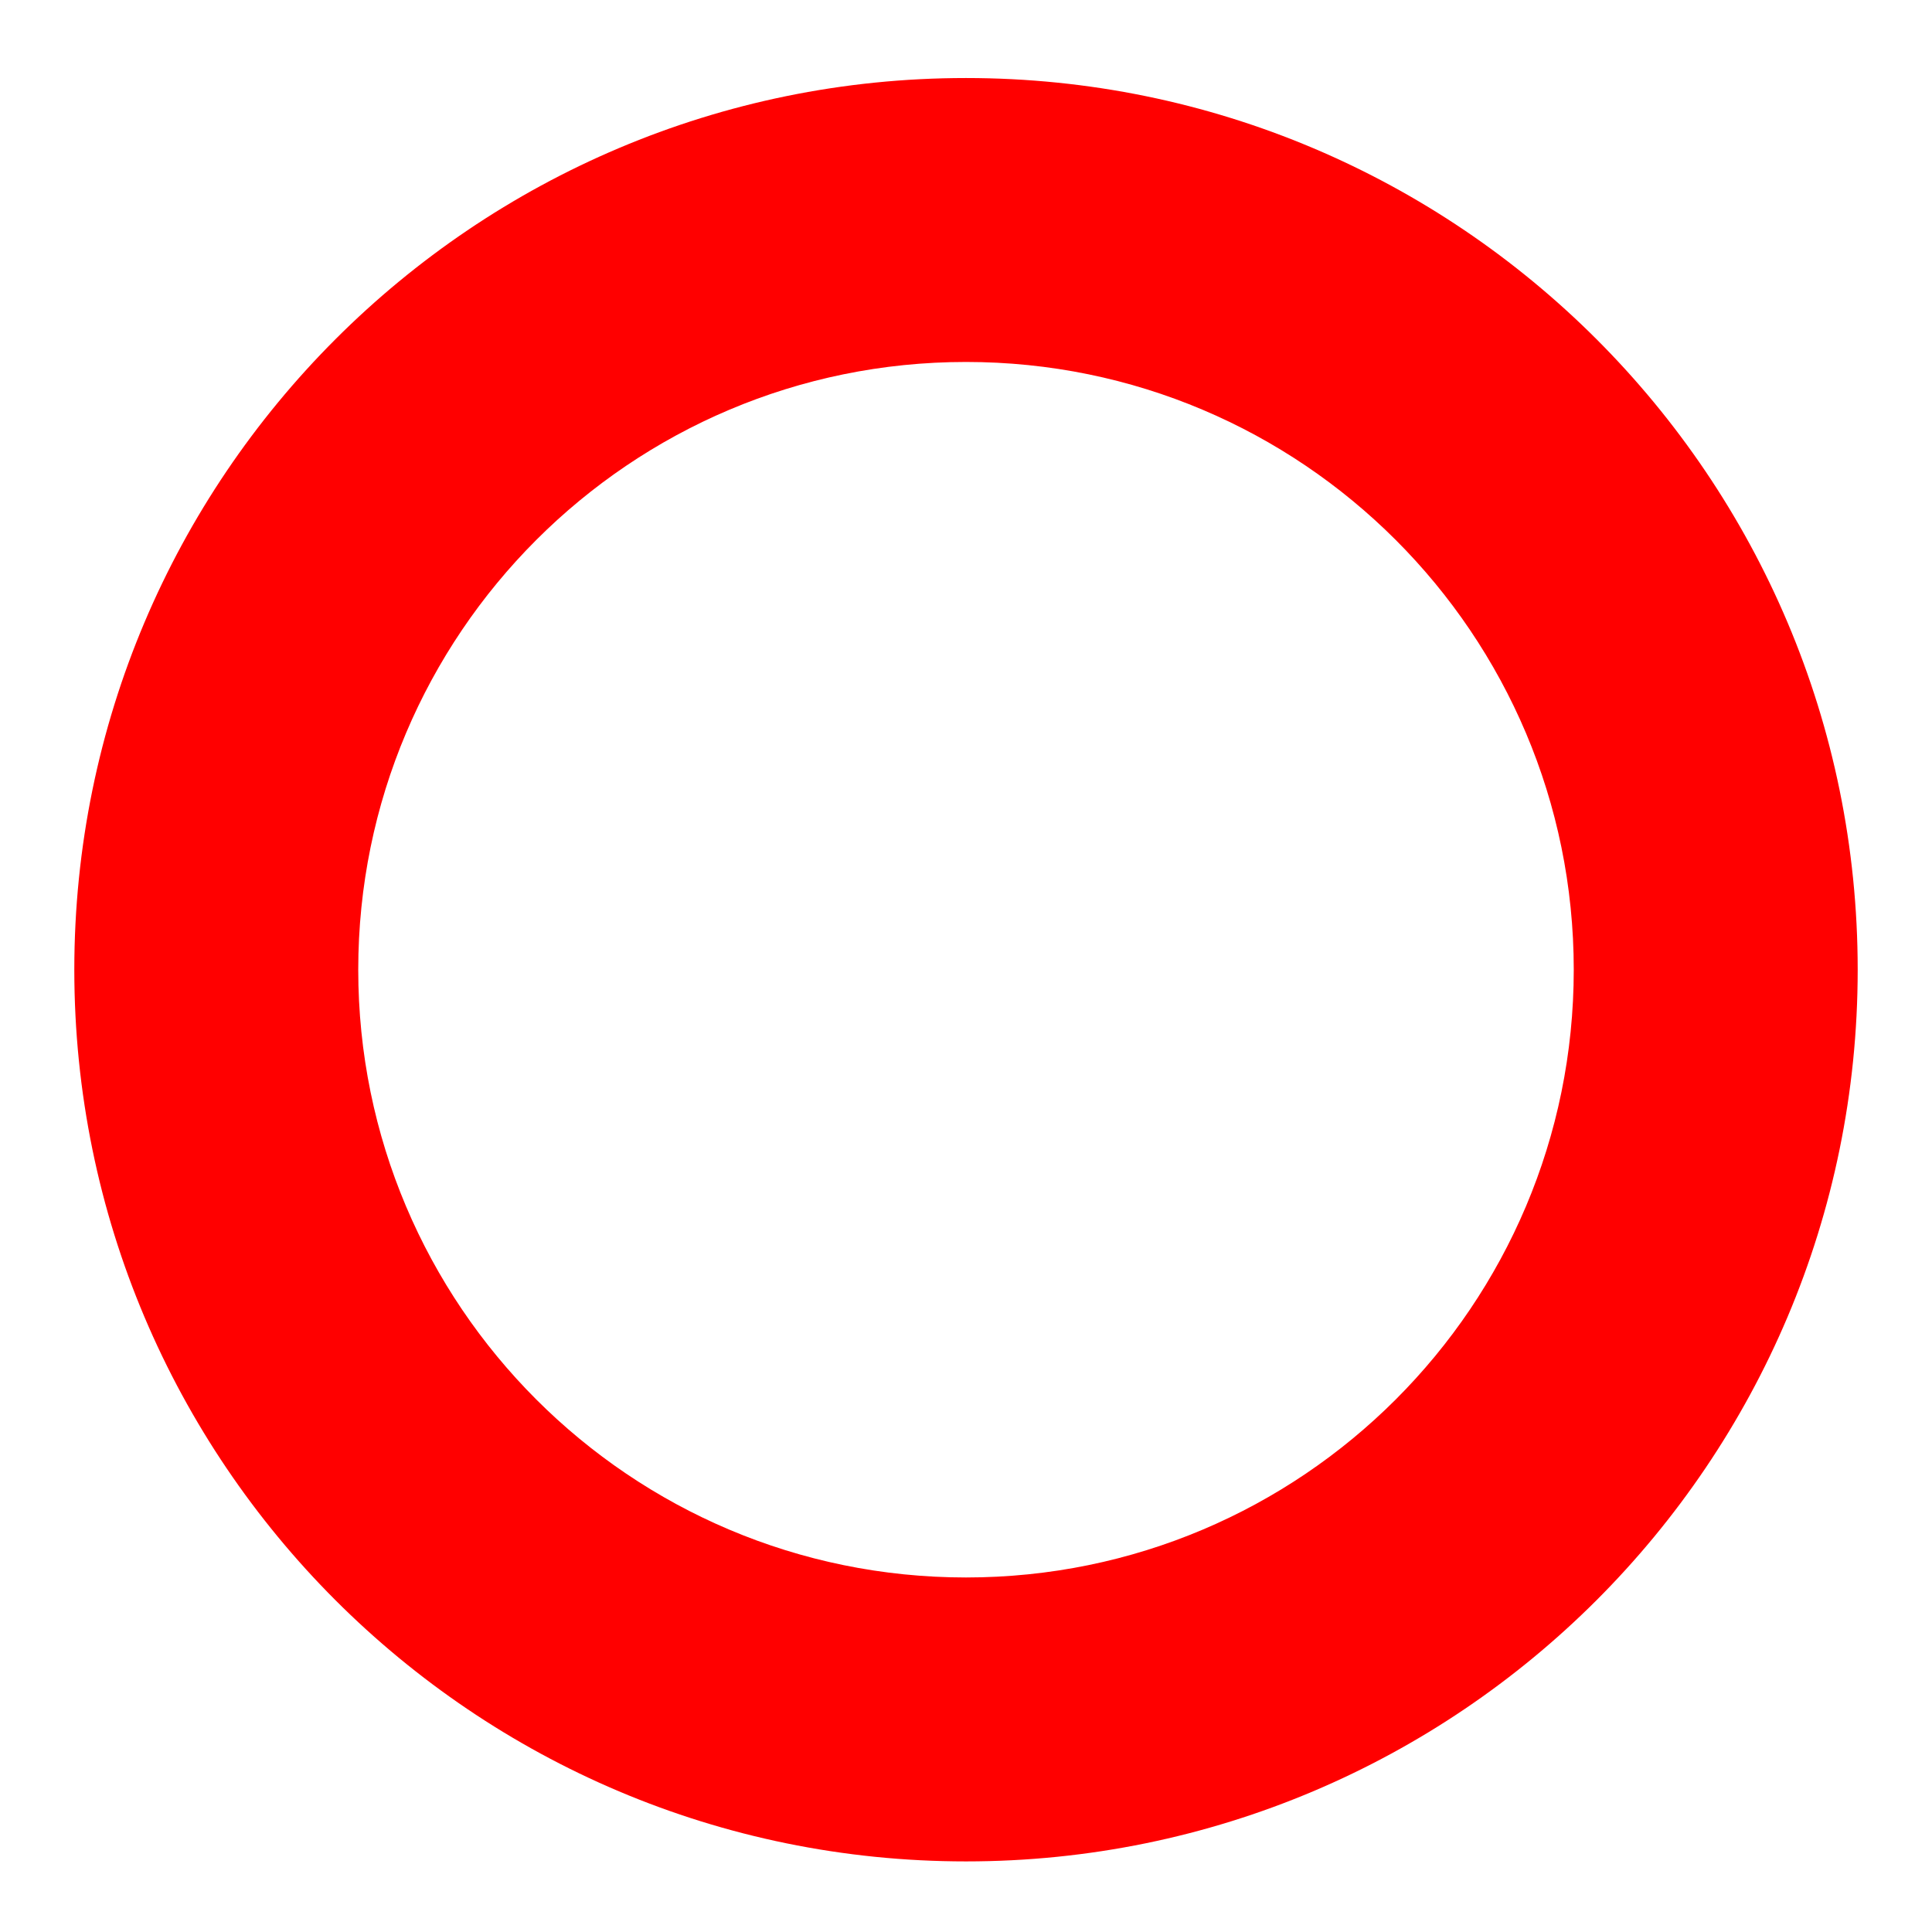 <?xml version="1.0" encoding="UTF-8"?> <svg xmlns="http://www.w3.org/2000/svg" width="260" height="260" viewBox="0 0 260 260" fill="none"> <path d="M130 10.5C63.728 10.5 10 64.228 10 130.5C10 196.772 63.728 250.5 130 250.5C196.272 250.5 250 196.772 250 130.5C250 64.228 196.272 10.5 130 10.5ZM130 212.289C84.829 212.289 48.211 175.671 48.211 130.5C48.211 85.329 84.829 48.711 130 48.711C175.171 48.711 211.789 85.329 211.789 130.5C211.789 175.671 175.171 212.289 130 212.289Z" fill="#FF0000"></path> </svg> 